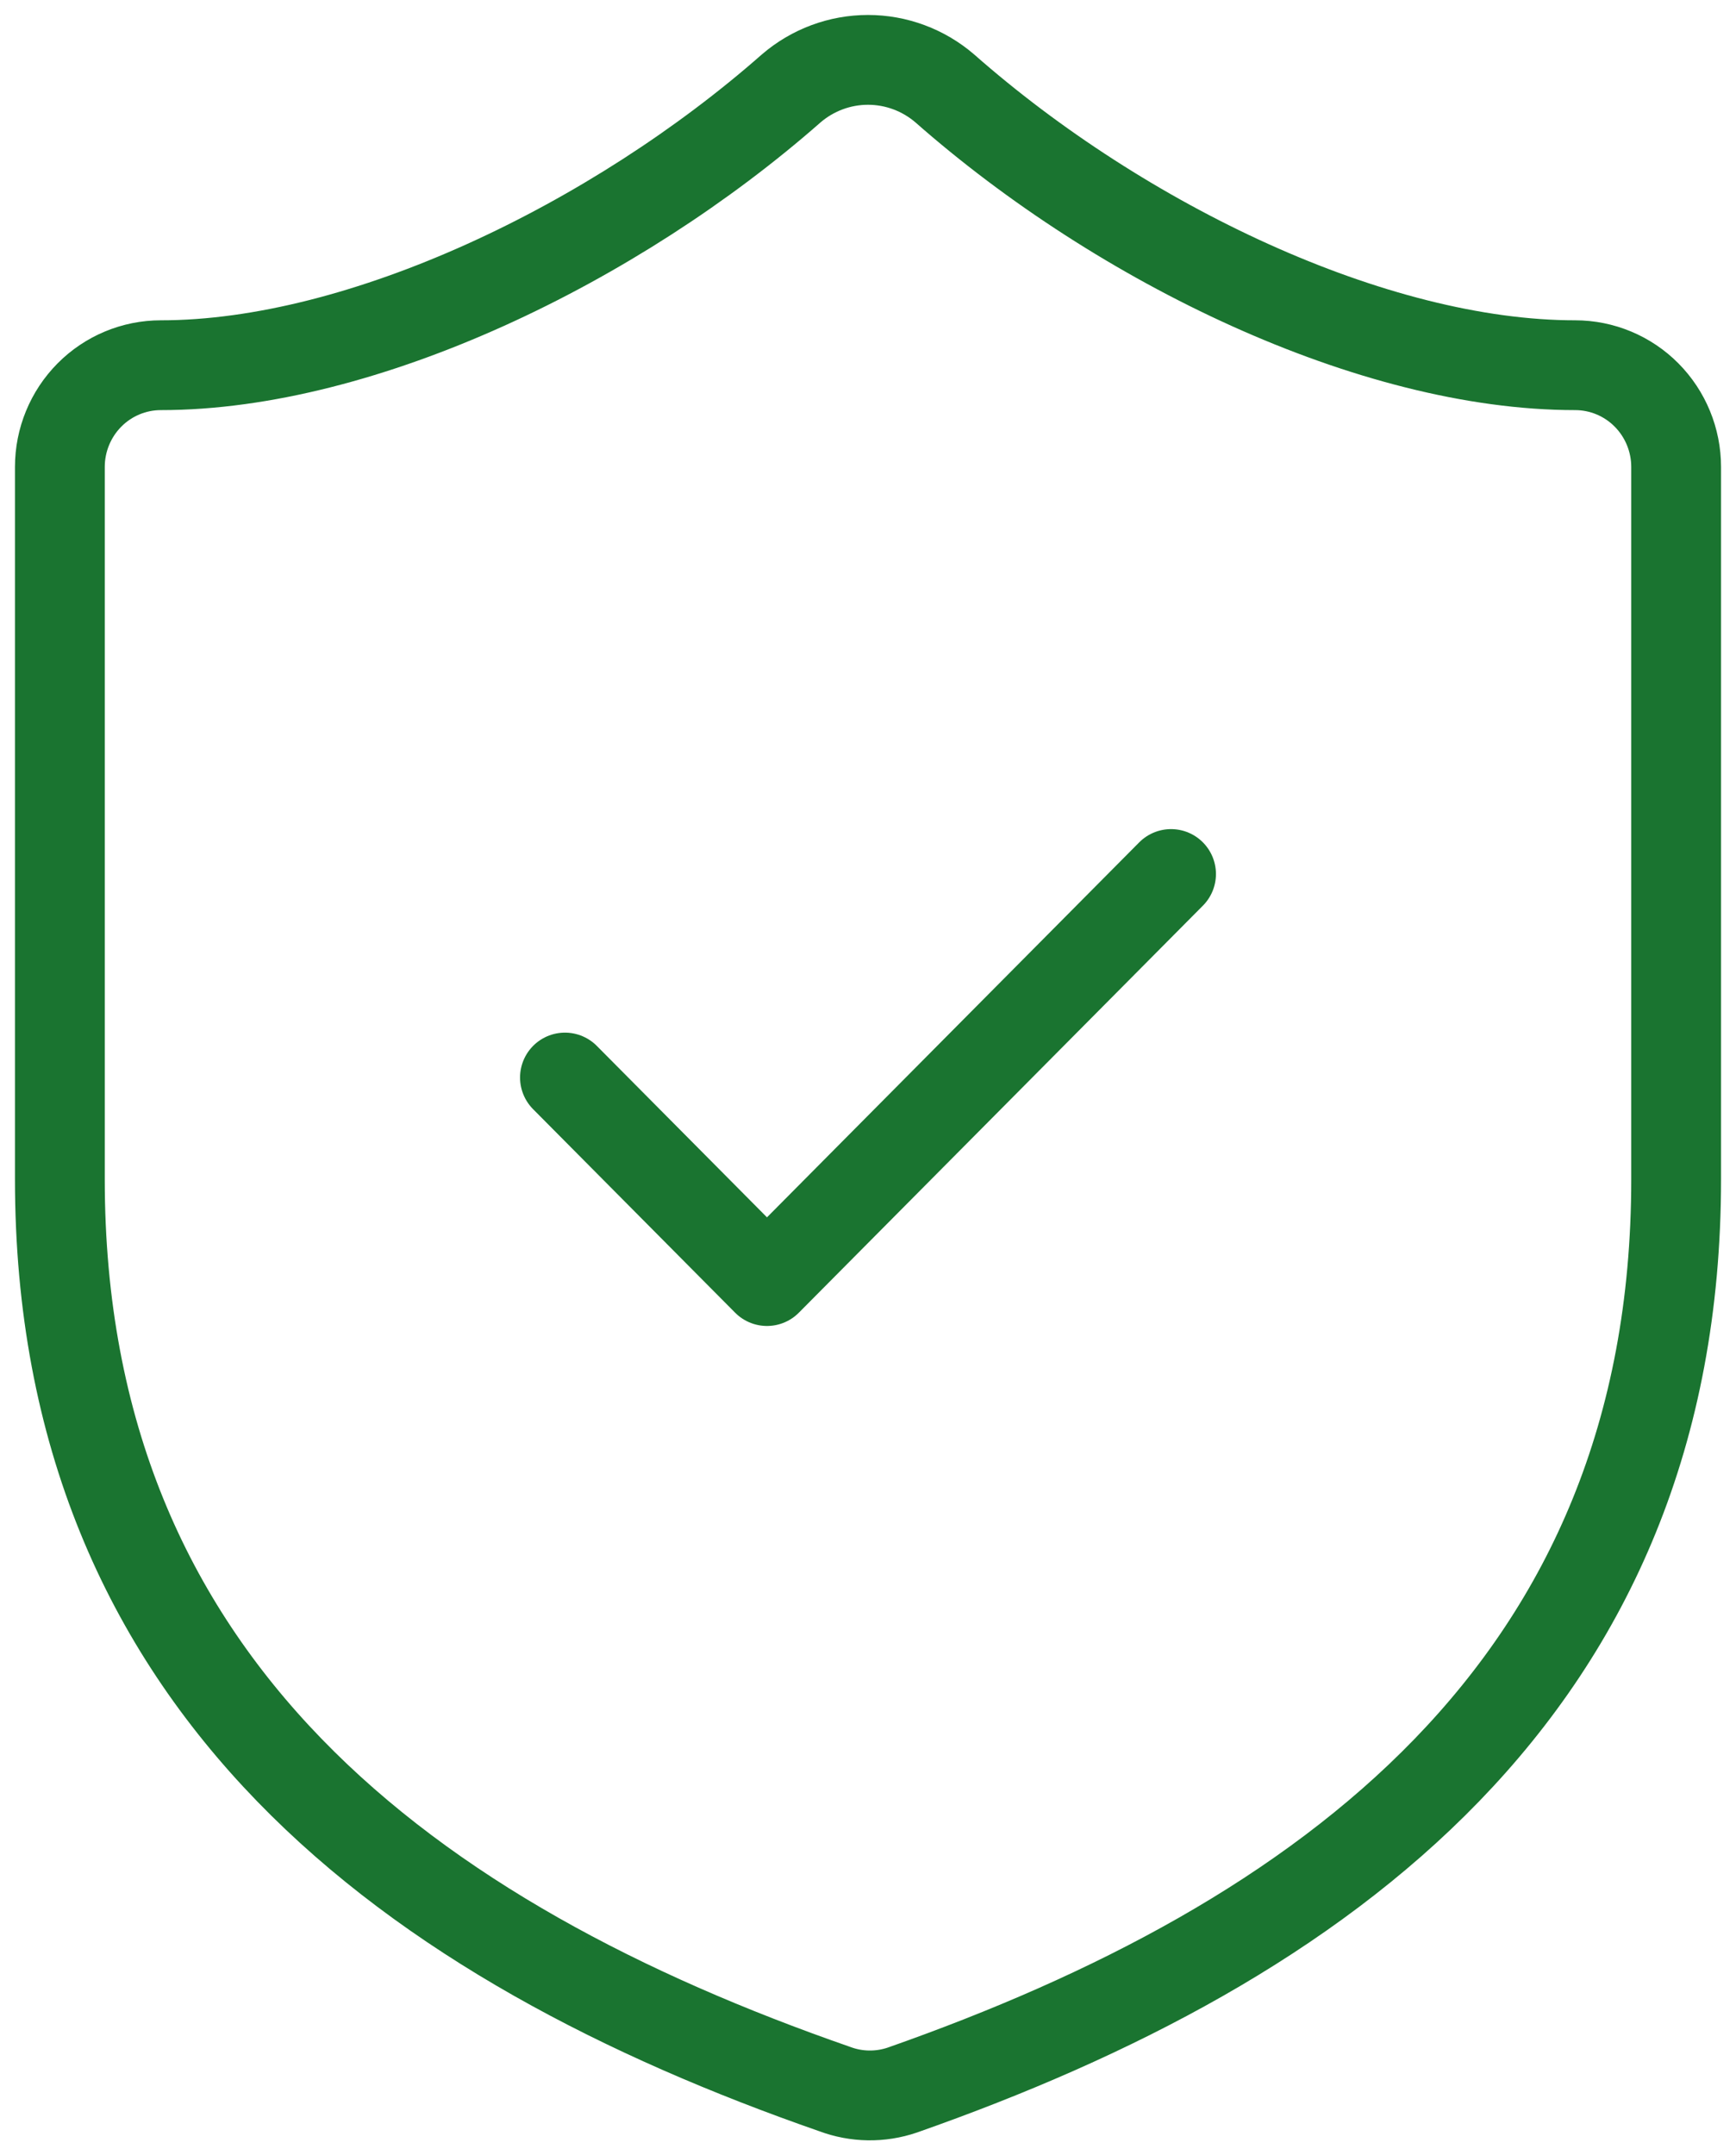 <?xml version="1.0" encoding="UTF-8"?> <svg xmlns="http://www.w3.org/2000/svg" width="58" height="72" viewBox="0 0 58 72" fill="none"><path d="M18.875 35.996L25.625 42.795L39.125 29.197M56 39.395C56 56.392 44.188 64.891 30.148 69.82C29.412 70.071 28.614 70.059 27.886 69.786C13.812 64.891 2 56.392 2 39.395V15.599C2 14.698 2.356 13.833 2.989 13.195C3.621 12.558 4.48 12.2 5.375 12.2C12.125 12.2 20.562 8.12 26.435 2.953C27.15 2.338 28.06 2 29 2C29.94 2 30.85 2.338 31.565 2.953C37.471 8.155 45.875 12.2 52.625 12.2C53.52 12.2 54.379 12.558 55.011 13.195C55.644 13.833 56 14.698 56 15.599V39.395Z" stroke="#1A7430" stroke-width="3" stroke-linecap="round" stroke-linejoin="round"></path></svg> 
